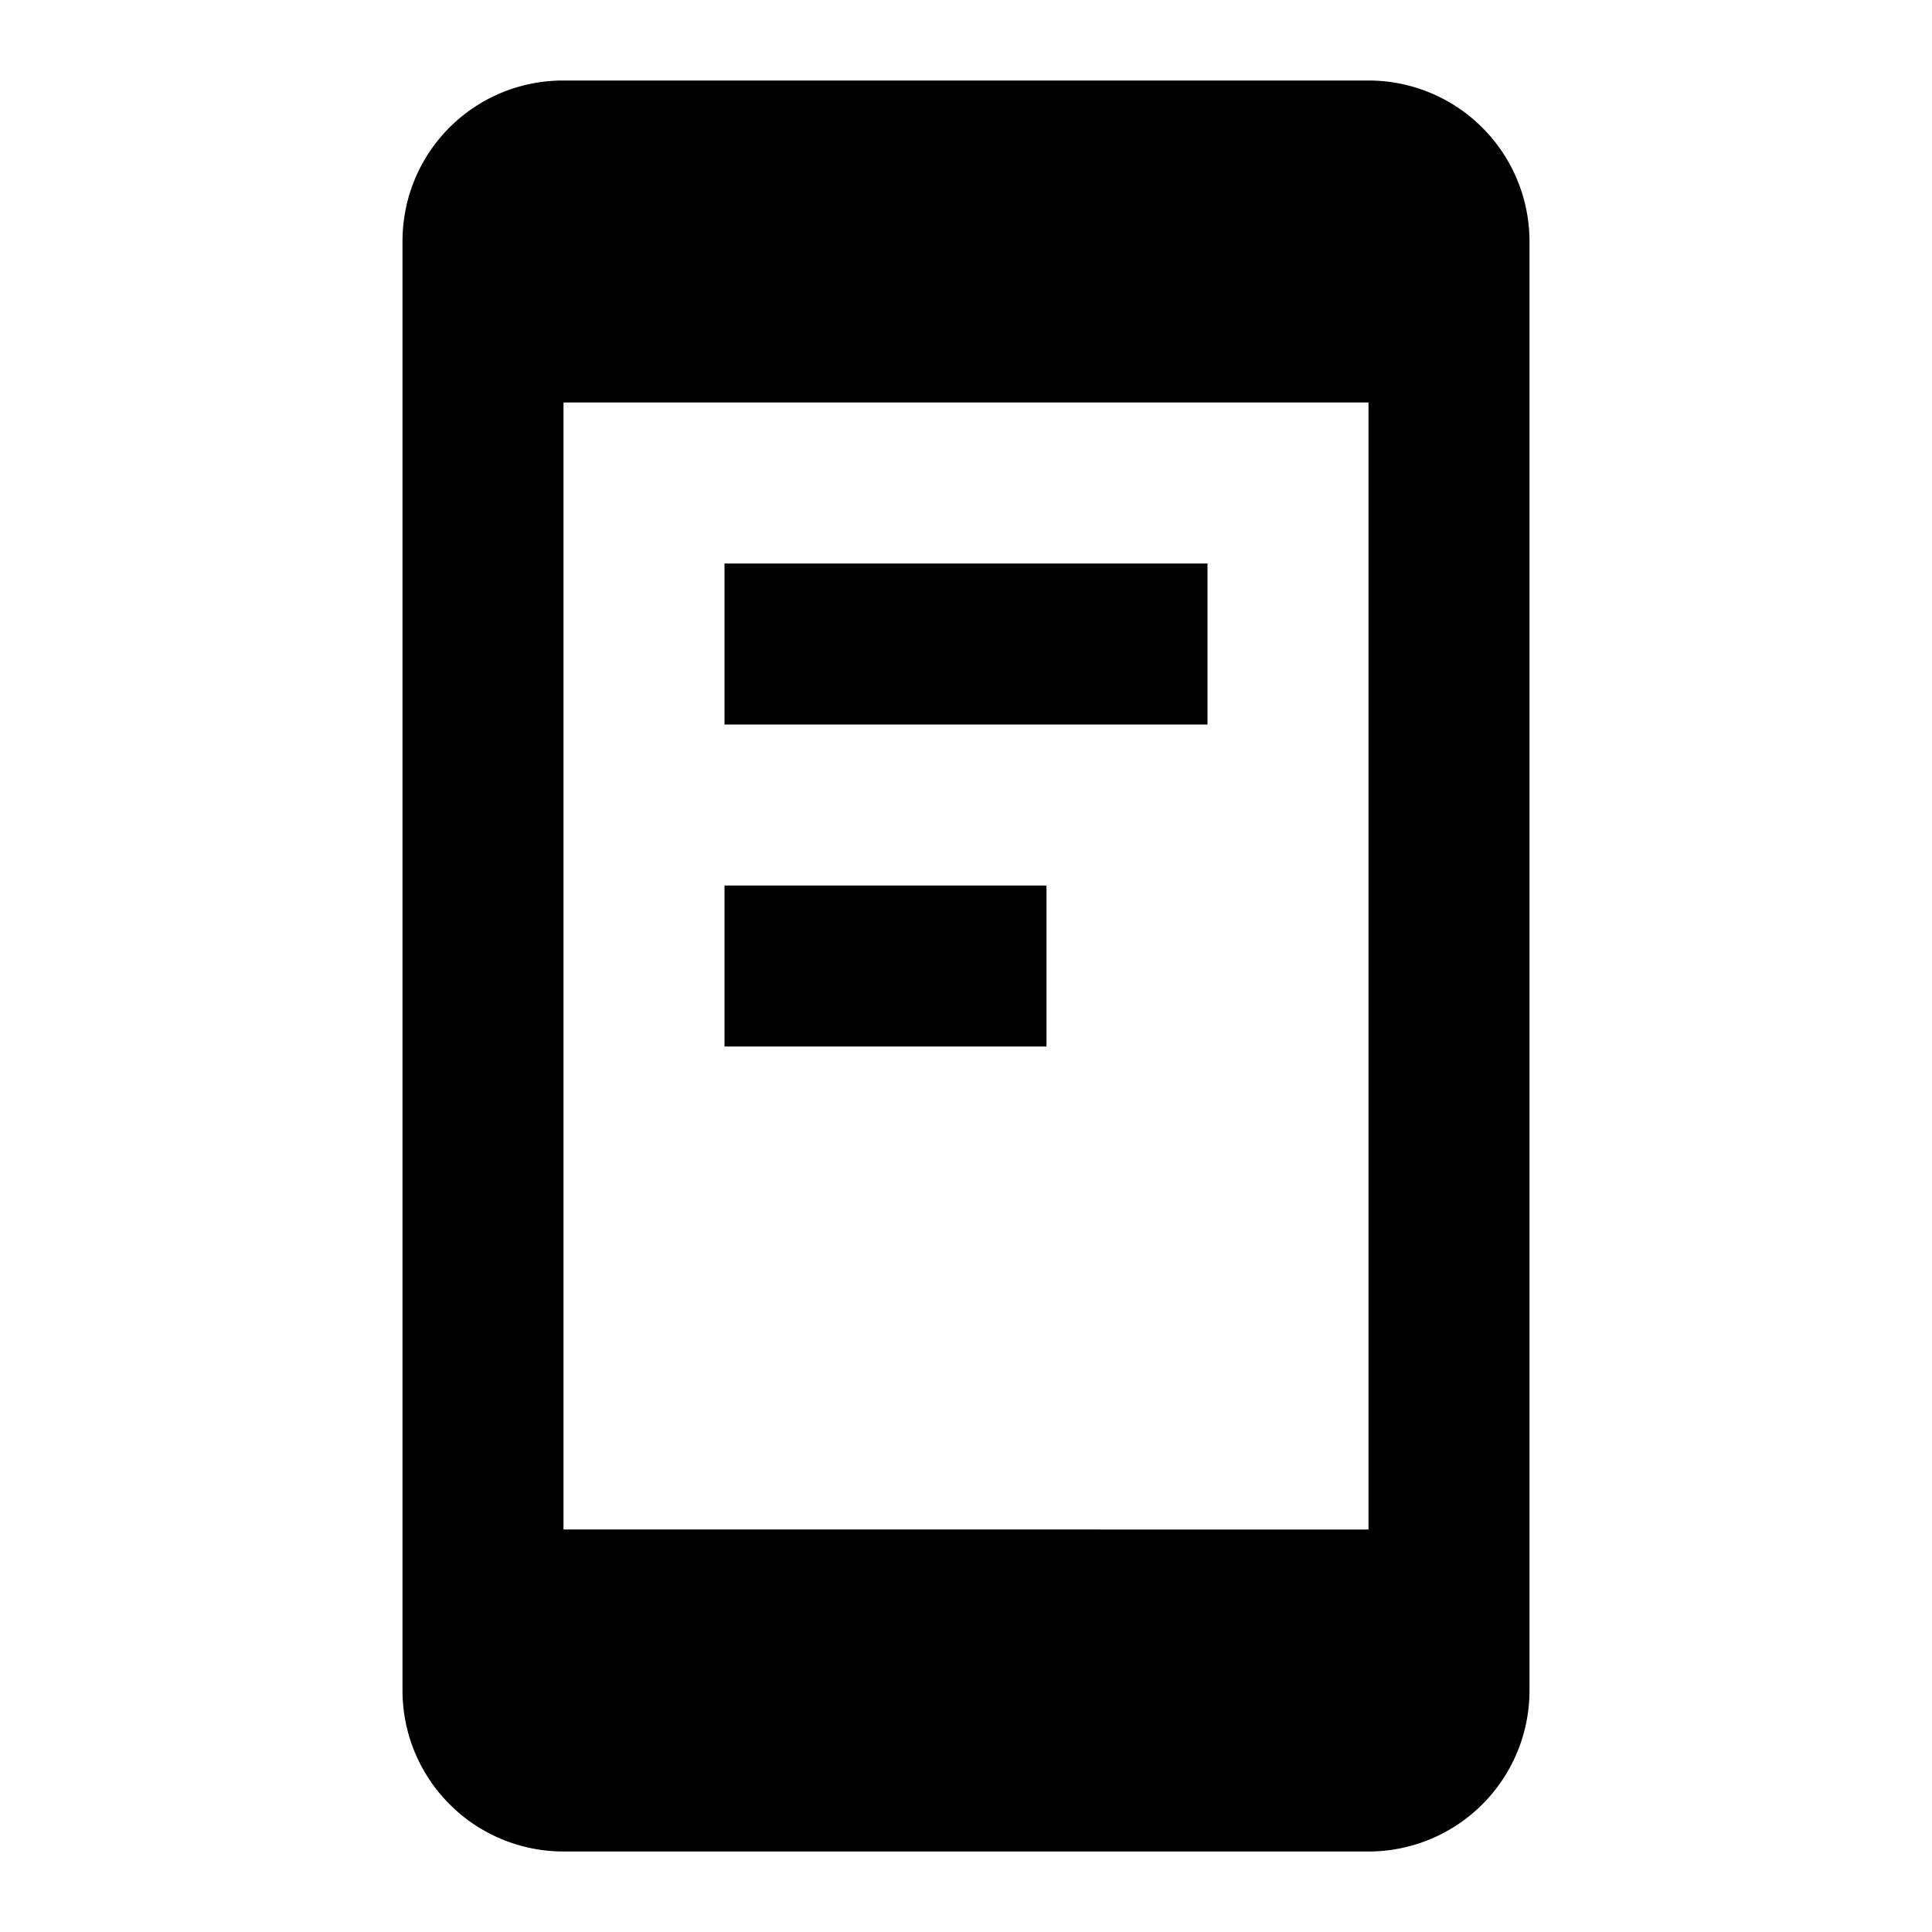 <?xml version="1.0" encoding="utf-8"?>
<!-- Generator: www.svgicons.com -->
<svg xmlns="http://www.w3.org/2000/svg" width="800" height="800" viewBox="0 0 24 24">
<path fill="currentColor" d="M17 19V5H7v14zm0-18a2 2 0 0 1 2 2v18a2 2 0 0 1-2 2H7a2 2 0 0 1-2-2V3c0-1.11.89-2 2-2zM9 7h6v2H9zm0 4h4v2H9z"/>
</svg>